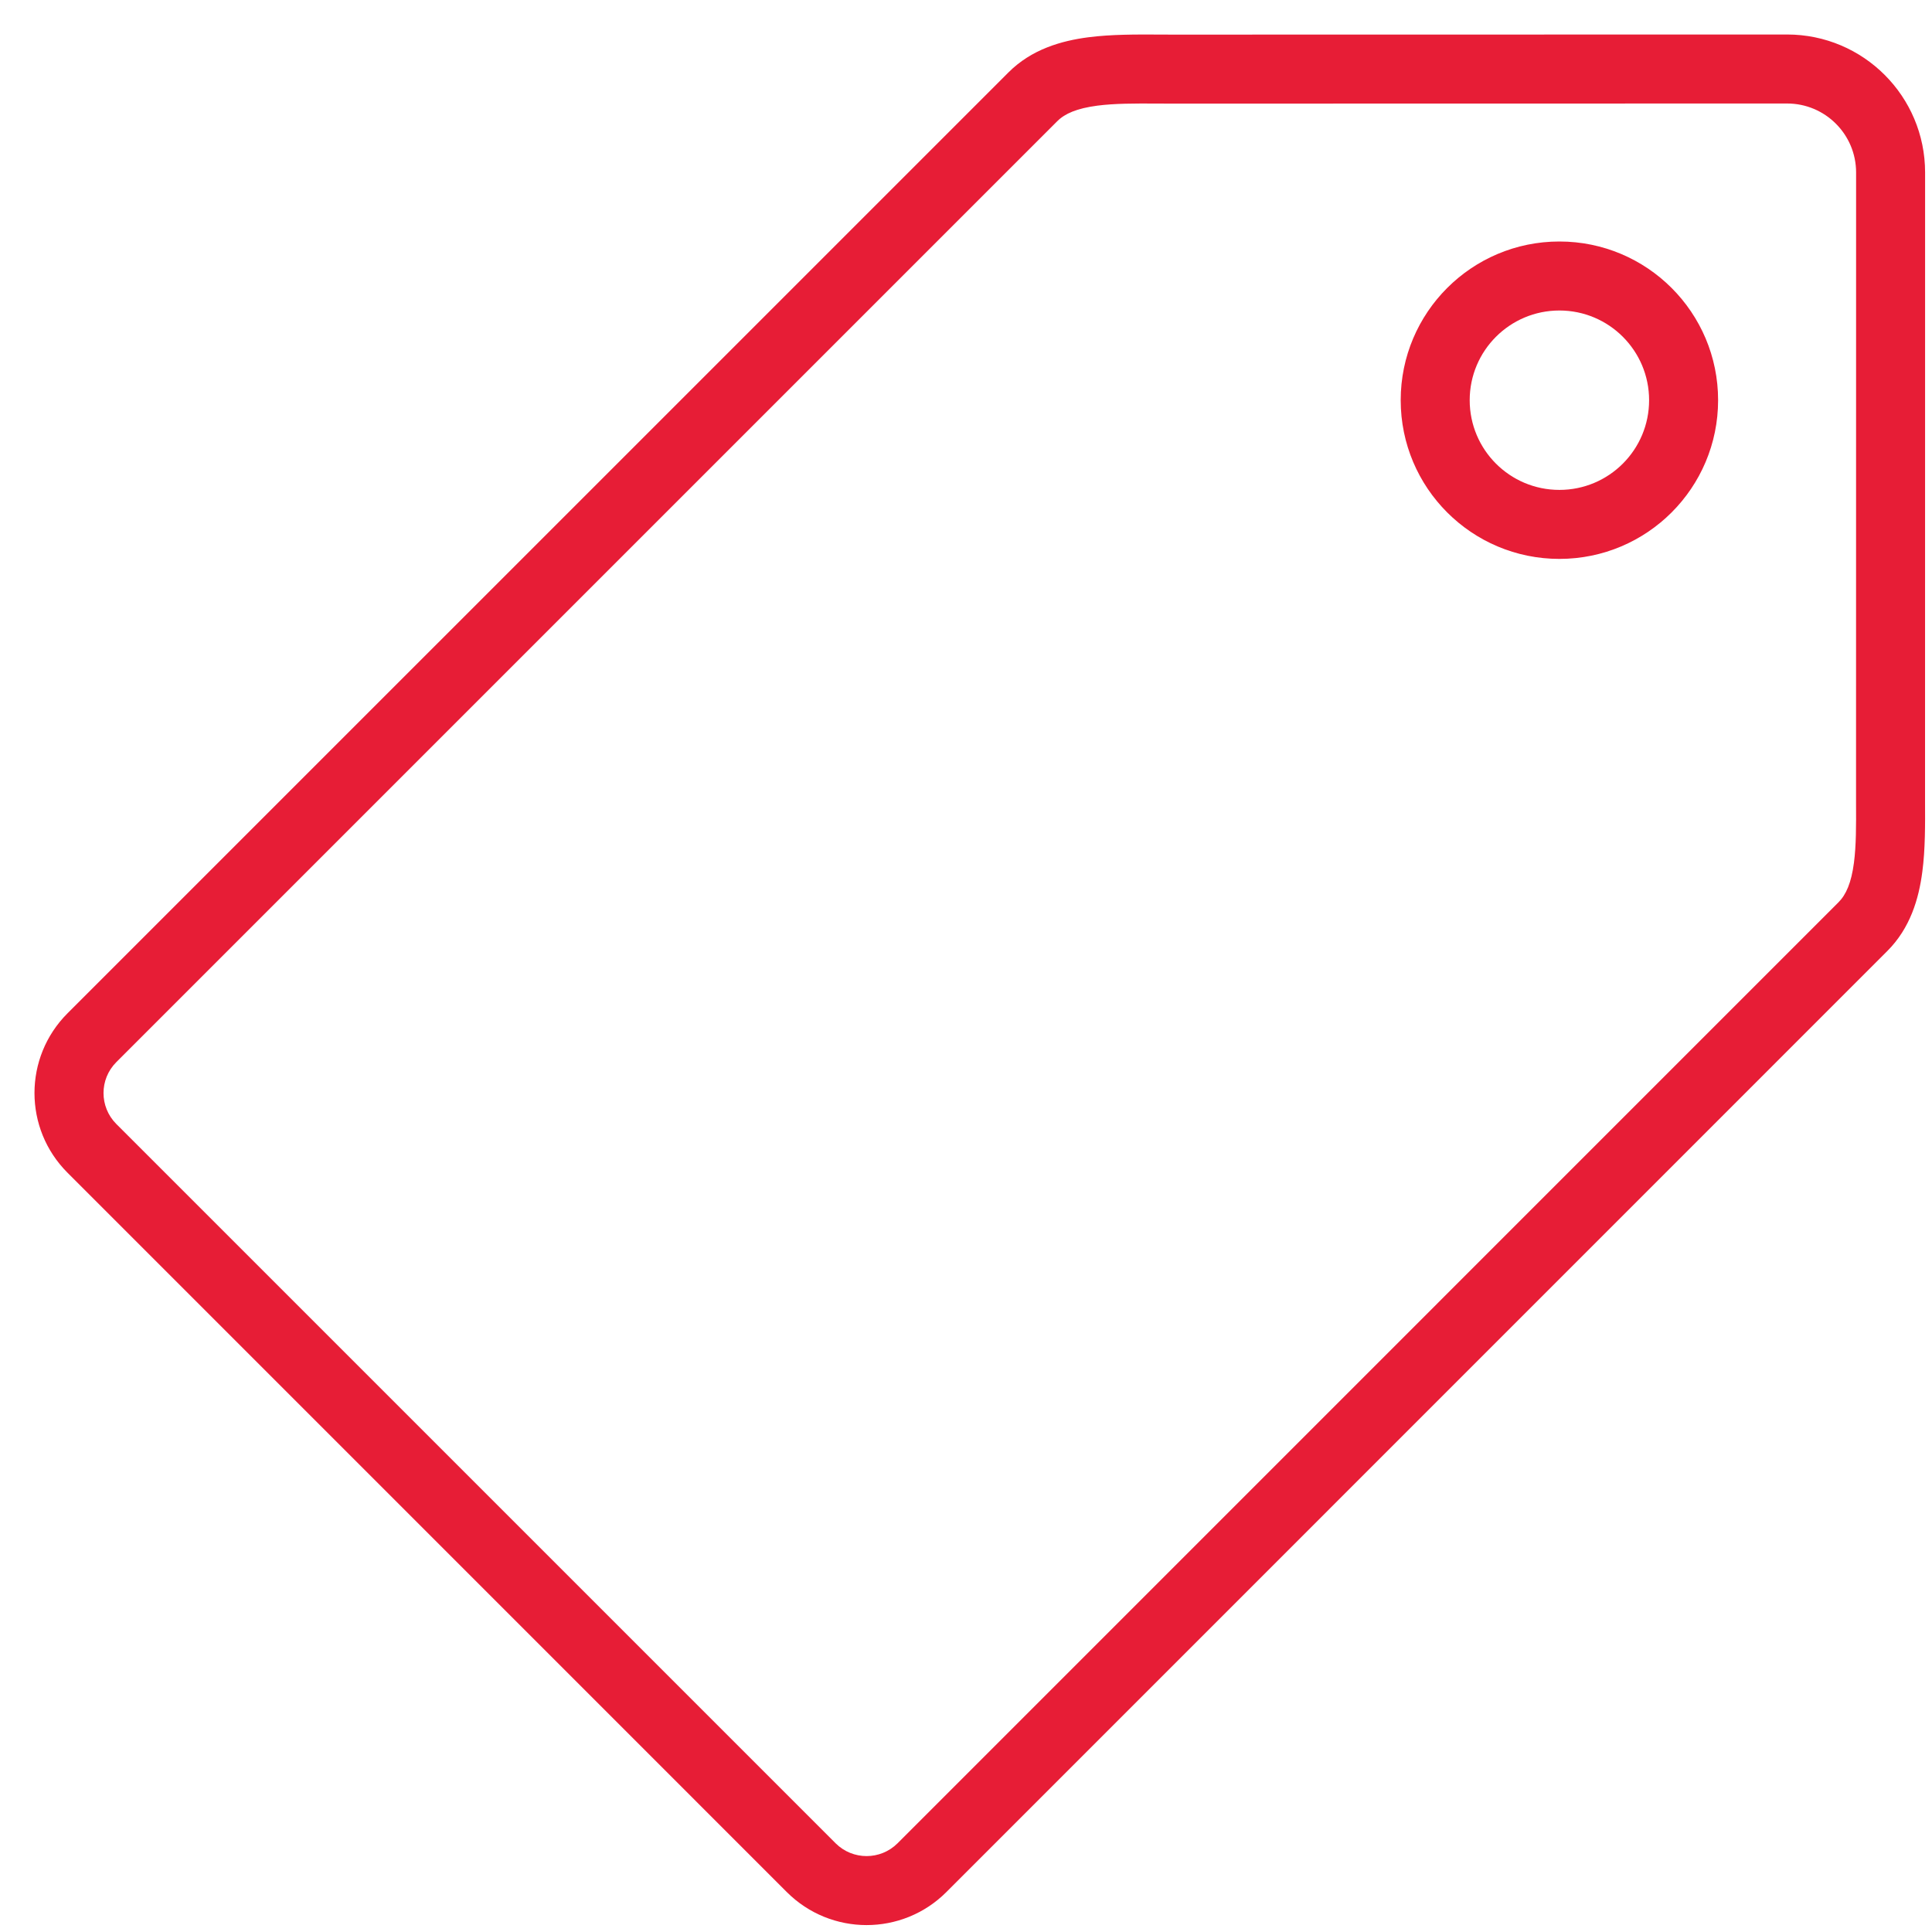 <?xml version="1.0" encoding="UTF-8"?> <svg xmlns="http://www.w3.org/2000/svg" width="35" height="35" viewBox="0 0 35 35" fill="none"> <path fill-rule="evenodd" clip-rule="evenodd" d="M28.25 5.625C27.352 5.625 26.625 6.353 26.625 7.25C26.625 8.148 27.352 8.875 28.25 8.875C29.148 8.875 29.875 8.148 29.875 7.25C29.875 6.353 29.148 5.625 28.25 5.625ZM25.375 7.25C25.375 5.662 26.662 4.375 28.25 4.375C29.838 4.375 31.125 5.662 31.125 7.25C31.125 8.838 29.838 10.125 28.25 10.125C26.662 10.125 25.375 8.838 25.375 7.25Z" fill="#E71D36"></path> <path fill-rule="evenodd" clip-rule="evenodd" d="M32.375 0.625C33.756 0.625 34.875 1.744 34.875 3.125L34.874 14.283C34.874 14.283 34.874 14.283 34.87 14.283L34.874 14.283C34.874 14.358 34.874 14.435 34.874 14.513C34.876 14.933 34.879 15.385 34.825 15.791C34.761 16.285 34.605 16.815 34.189 17.23L17.144 34.277C16.346 35.074 15.052 35.074 14.254 34.277L1.224 21.246C0.425 20.449 0.425 19.154 1.224 18.356L18.27 1.311C18.27 1.311 18.27 1.311 18.27 1.311C18.688 0.893 19.225 0.739 19.718 0.675C20.127 0.622 20.58 0.624 20.993 0.626C21.07 0.626 21.145 0.627 21.218 0.627V0.631C21.218 0.627 21.218 0.627 21.218 0.627L32.375 0.625ZM21.218 1.252L21.218 1.877C21.131 1.877 21.047 1.876 20.965 1.876C20.55 1.874 20.197 1.873 19.879 1.914C19.508 1.963 19.291 2.058 19.154 2.195L2.108 19.241C1.798 19.55 1.798 20.052 2.107 20.362L15.138 33.393C15.448 33.702 15.95 33.702 16.26 33.393L33.306 16.346C33.443 16.209 33.538 15.995 33.586 15.63C33.627 15.315 33.626 14.963 33.624 14.541C33.624 14.458 33.624 14.372 33.624 14.283H34.249C33.624 14.283 33.624 14.283 33.624 14.283L33.625 3.125C33.625 2.435 33.066 1.875 32.375 1.875L21.218 1.877C21.218 1.877 21.218 1.877 21.218 1.252Z" fill="#E71D36"></path> </svg> 